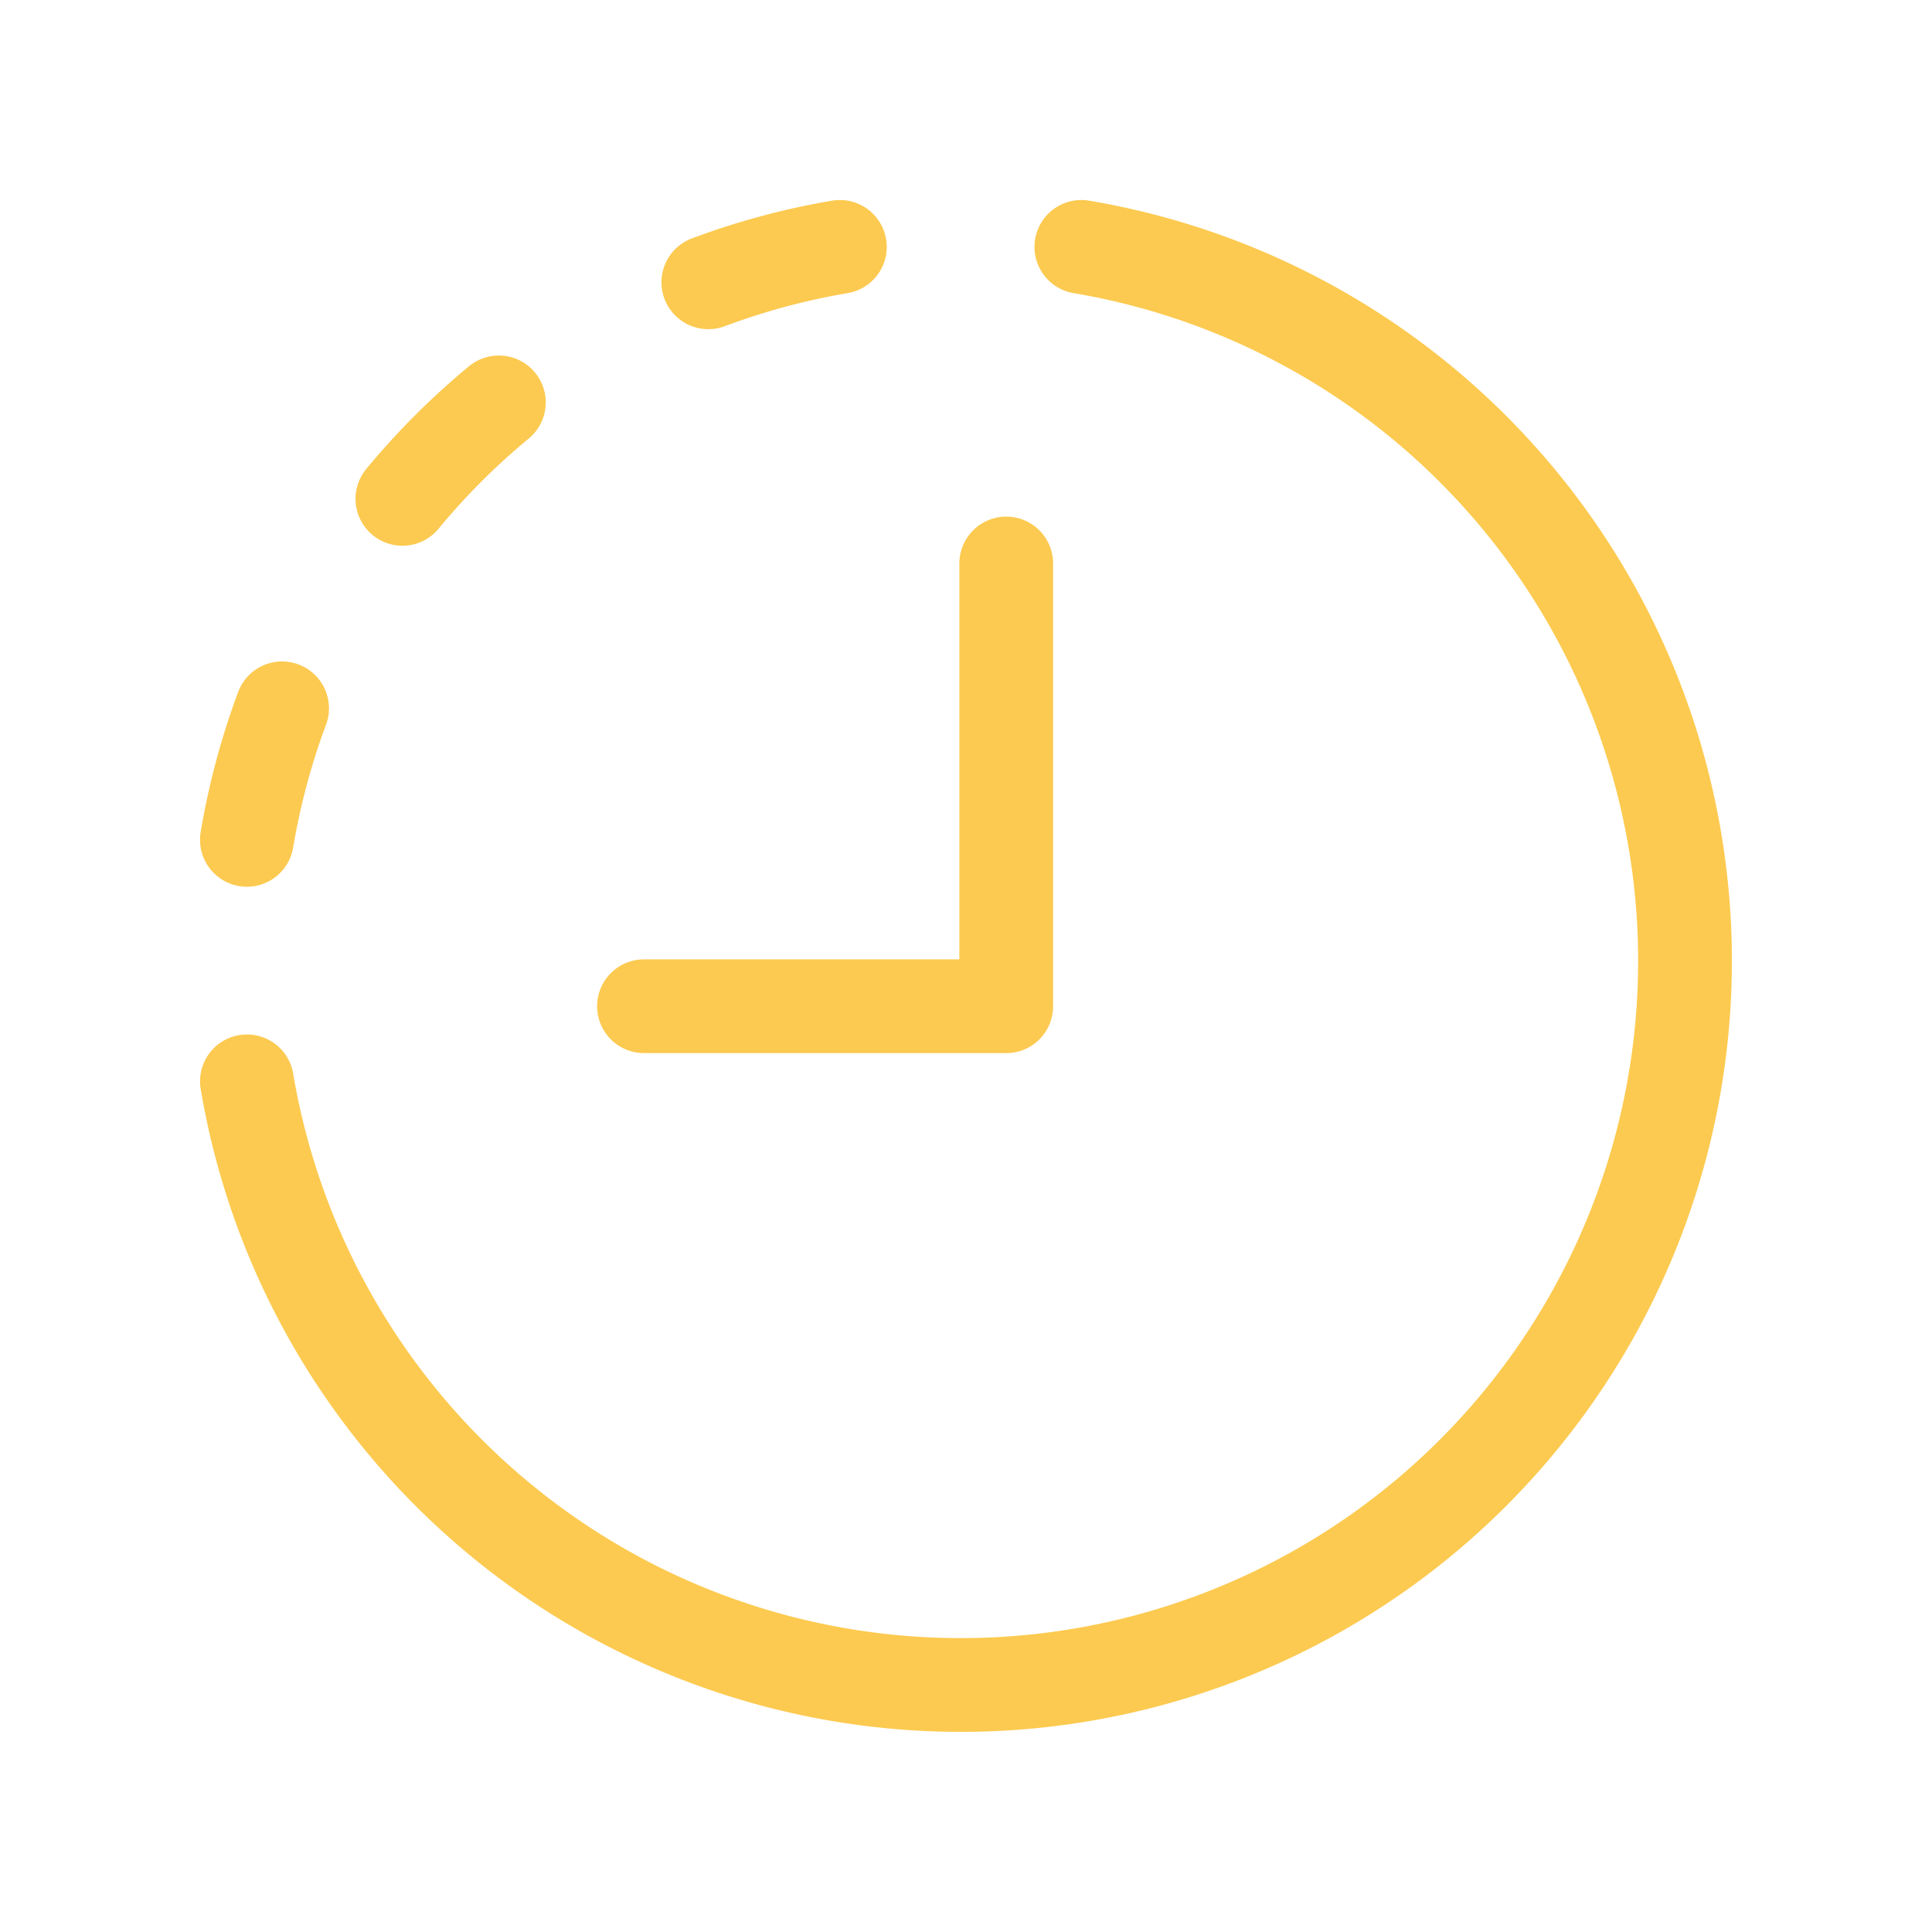 <svg id="clock-time-nine" xmlns="http://www.w3.org/2000/svg" width="61.819" height="61.819" viewBox="0 0 61.819 61.819">
  <path id="Caminho_43091" data-name="Caminho 43091" d="M29.766,3.067a23.169,23.169,0,1,1-26.7,26.7" transform="translate(4.835 4.833)" fill="none" stroke="#fcca50" stroke-linecap="round" stroke-linejoin="round" stroke-width="3"/>
  <path id="Caminho_43092" data-name="Caminho 43092" d="M3.067,13.008A22.966,22.966,0,0,1,4.193,8.8" transform="translate(4.833 13.865)" fill="none" stroke="#fcca50" stroke-linecap="round" stroke-linejoin="round" stroke-width="3"/>
  <path id="Caminho_43093" data-name="Caminho 43093" d="M8.086,5A23.018,23.018,0,0,0,5,8.086" transform="translate(7.876 7.876)" fill="none" stroke="#fcca50" stroke-linecap="round" stroke-linejoin="round" stroke-width="3"/>
  <path id="Caminho_43094" data-name="Caminho 43094" d="M13.008,3.067A22.917,22.917,0,0,0,8.8,4.2" transform="translate(13.865 4.833)" fill="none" stroke="#fcca50" stroke-linecap="round" stroke-linejoin="round" stroke-width="3"/>
  <path id="Caminho_43095" data-name="Caminho 43095" d="M8,21.167H19.591V7" transform="translate(12.606 11.03)" fill="none" stroke="#fcca50" stroke-linecap="round" stroke-linejoin="round" stroke-width="3"/>
  <path id="Caminho_43096" data-name="Caminho 43096" d="M0,0H61.819V61.819H0Z" fill="none"/>
</svg>
